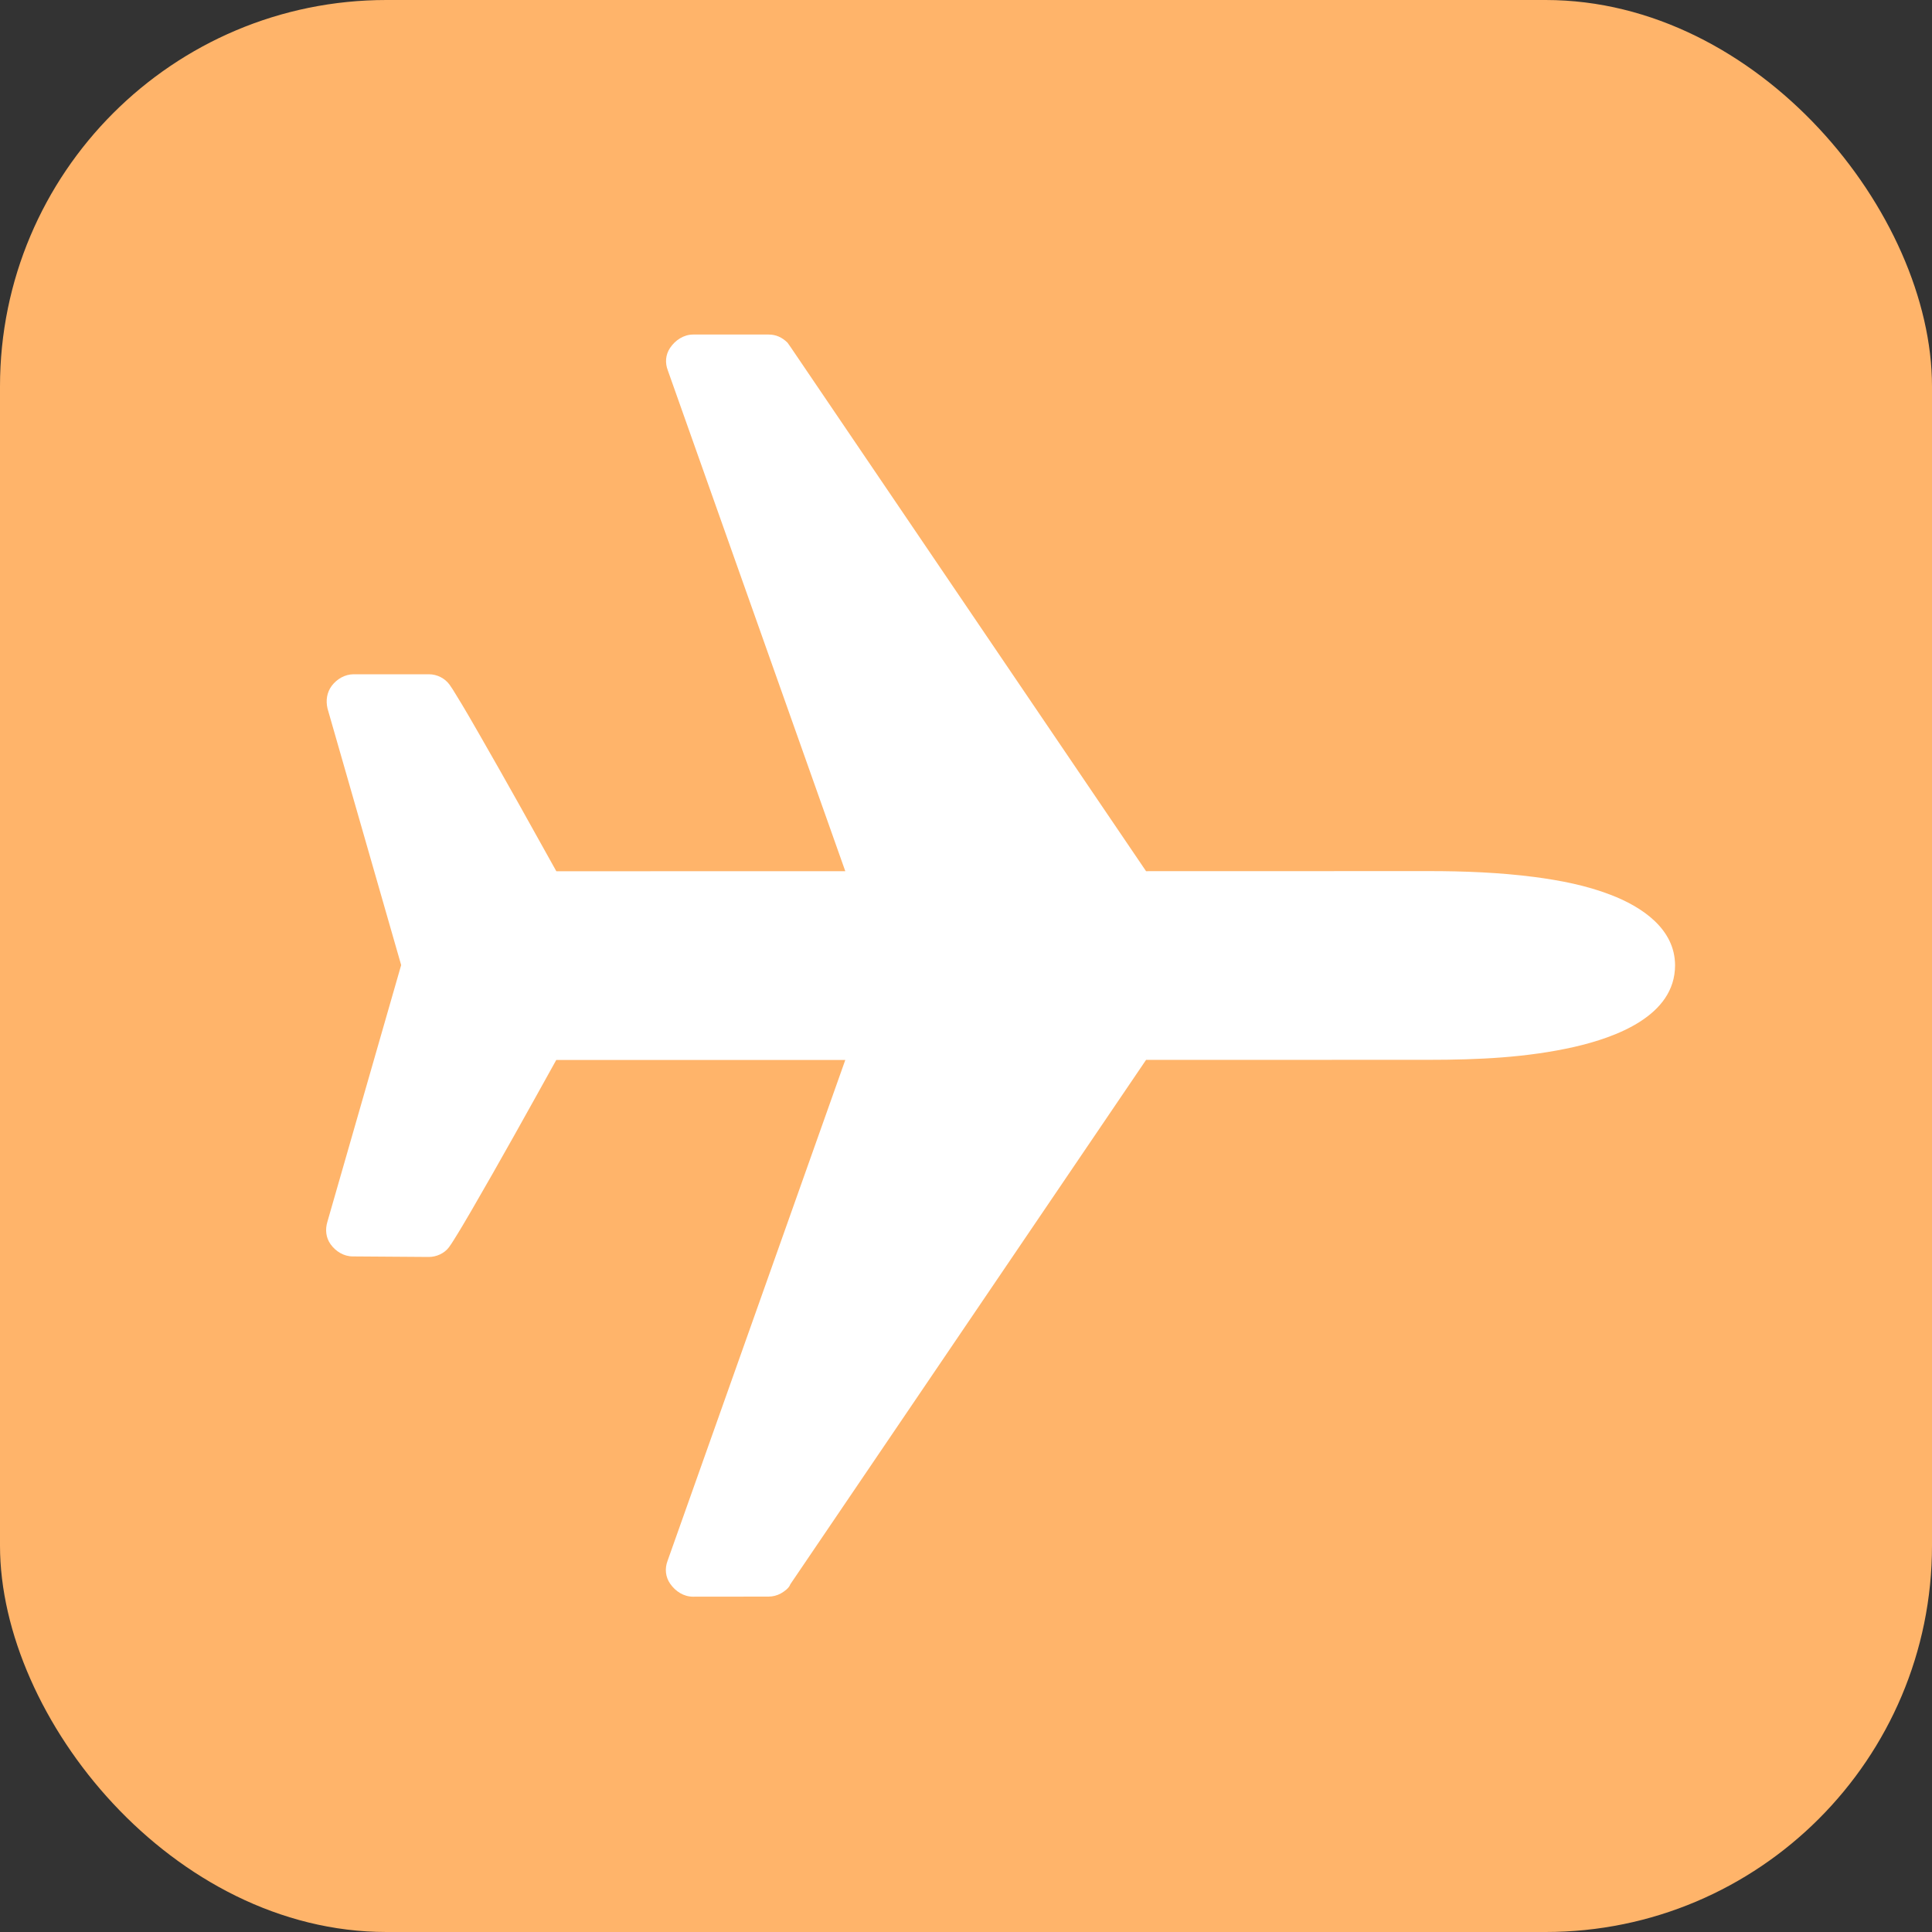 <svg width="25" height="25" viewBox="0 0 25 25" fill="none" xmlns="http://www.w3.org/2000/svg">
<rect x="0" y="0" width="25" height="25" fill="#333333" stroke="none"/>
<rect width="25" height="25" rx="5" fill="#FFB46A"/>
<path d="M21.675 12.492C21.675 13.149 20.9 13.425 20.375 13.546C19.76 13.686 19.121 13.714 18.493 13.714L14.83 13.715L10.227 20.5C10.21 20.551 10.148 20.594 10.104 20.619C10.055 20.646 10 20.66 9.944 20.66L8.967 20.661C8.847 20.661 8.741 20.592 8.673 20.495C8.61 20.405 8.6 20.297 8.639 20.195L10.938 13.716L7.198 13.716C6.835 14.37 6.472 15.025 6.096 15.672C6.022 15.799 5.947 15.927 5.868 16.052C5.849 16.082 5.83 16.112 5.809 16.14C5.75 16.219 5.647 16.265 5.549 16.265L4.565 16.258C4.449 16.258 4.345 16.194 4.278 16.101C4.216 16.014 4.206 15.909 4.237 15.808L5.191 12.488L4.238 9.168C4.214 9.065 4.229 8.96 4.293 8.874C4.36 8.786 4.462 8.726 4.574 8.725L5.551 8.725C5.654 8.725 5.757 8.776 5.818 8.861C5.847 8.901 5.873 8.944 5.899 8.987C6.007 9.161 6.109 9.339 6.211 9.517C6.546 10.1 6.873 10.687 7.199 11.274L10.938 11.273L8.642 4.794C8.604 4.696 8.611 4.592 8.67 4.503C8.737 4.402 8.847 4.329 8.97 4.329L9.947 4.329C10.039 4.329 10.12 4.364 10.191 4.435L10.229 4.489L14.83 11.273L18.493 11.272C18.948 11.272 19.404 11.29 19.854 11.348C20.189 11.392 20.526 11.457 20.842 11.579C21.239 11.731 21.676 12.017 21.675 12.492C21.675 12.701 21.676 12.284 21.675 12.492Z" fill="white"/>
</svg>
